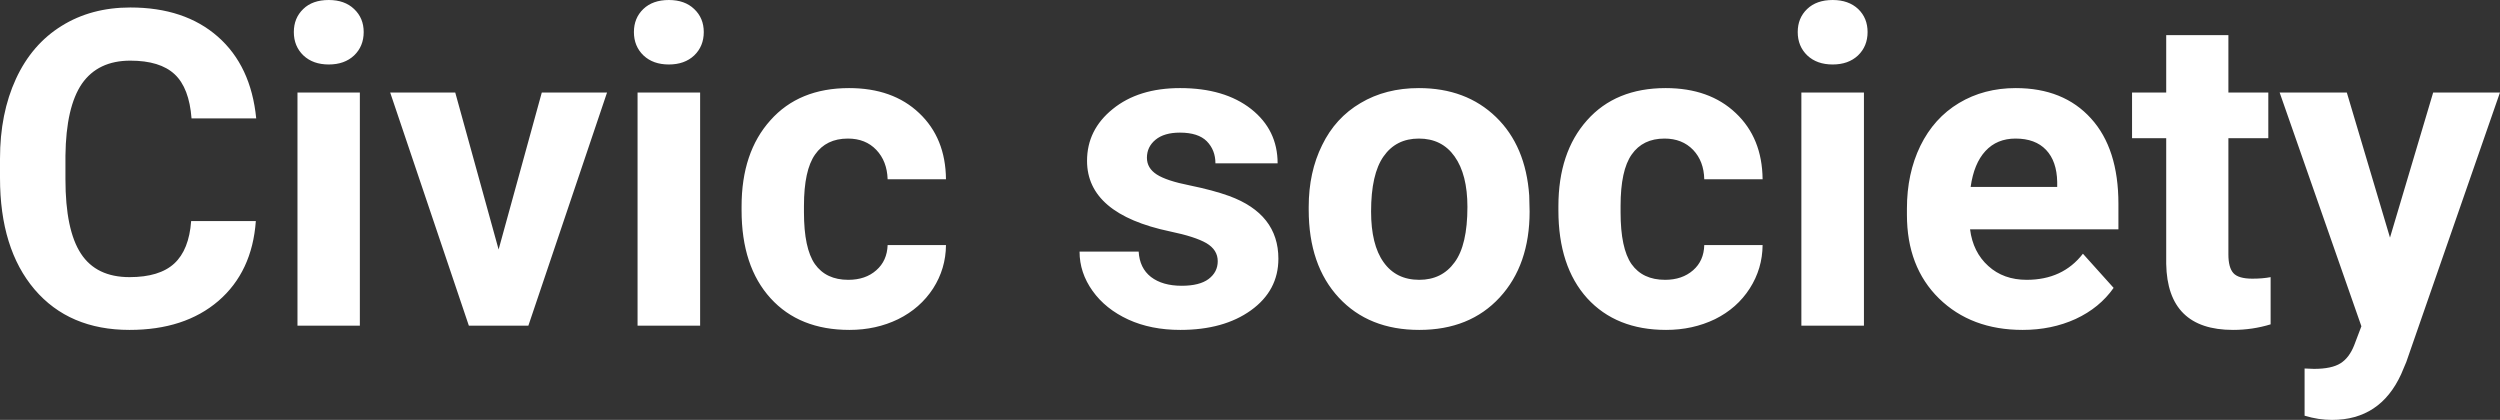 <?xml version="1.0" encoding="UTF-8" standalone="yes"?>
<svg xmlns="http://www.w3.org/2000/svg" width="100%" height="100%" viewBox="0 0 130.262 21.877" fill="#FFFFFF">
  <rect x="0" y="0" width="130.262" height="21.877" fill="#333333" stroke="none"/>
  <path d="M9.96 11.52L13.33 11.52Q13.14 14.16 11.38 15.68Q9.62 17.19 6.75 17.19L6.75 17.19Q3.60 17.19 1.80 15.08Q0 12.96 0 9.27L0 9.27L0 8.27Q0 5.91 0.83 4.11Q1.66 2.31 3.21 1.35Q4.75 0.39 6.79 0.39L6.79 0.39Q9.62 0.39 11.35 1.91Q13.08 3.43 13.35 6.17L13.35 6.17L9.98 6.17Q9.86 4.58 9.10 3.87Q8.34 3.16 6.79 3.16L6.79 3.16Q5.11 3.16 4.27 4.36Q3.44 5.57 3.41 8.11L3.41 8.11L3.41 9.34Q3.41 11.99 4.22 13.22Q5.02 14.44 6.75 14.44L6.75 14.44Q8.31 14.44 9.08 13.73Q9.85 13.02 9.96 11.52L9.96 11.52ZM18.75 4.82L18.75 16.97L15.50 16.97L15.50 4.82L18.75 4.82ZM15.31 1.67L15.31 1.67Q15.31 0.94 15.80 0.47Q16.28 0 17.13 0L17.13 0Q17.96 0 18.45 0.47Q18.95 0.94 18.95 1.67L18.95 1.67Q18.95 2.41 18.45 2.89Q17.95 3.36 17.13 3.36Q16.31 3.36 15.81 2.89Q15.31 2.41 15.31 1.67ZM23.72 4.82L25.98 13.00L28.23 4.82L31.63 4.82L27.53 16.97L24.43 16.97L20.33 4.82L23.72 4.82ZM36.48 4.82L36.48 16.97L33.22 16.97L33.22 4.82L36.48 4.82ZM33.03 1.67L33.03 1.67Q33.03 0.94 33.52 0.47Q34.01 0 34.85 0L34.85 0Q35.68 0 36.17 0.47Q36.67 0.94 36.67 1.67L36.67 1.67Q36.67 2.41 36.17 2.89Q35.67 3.36 34.85 3.36Q34.03 3.36 33.53 2.89Q33.03 2.41 33.03 1.67ZM44.20 14.58L44.20 14.58Q45.10 14.58 45.66 14.08Q46.22 13.59 46.25 12.77L46.25 12.77L49.29 12.77Q49.28 14.00 48.62 15.03Q47.95 16.06 46.80 16.63Q45.65 17.19 44.26 17.19L44.26 17.19Q41.65 17.19 40.15 15.54Q38.64 13.88 38.64 10.96L38.64 10.96L38.64 10.75Q38.64 7.94 40.14 6.27Q41.63 4.59 44.24 4.59L44.24 4.59Q46.52 4.59 47.89 5.89Q49.27 7.19 49.29 9.34L49.29 9.34L46.25 9.34Q46.22 8.40 45.66 7.81Q45.10 7.22 44.18 7.22L44.18 7.22Q43.05 7.22 42.47 8.05Q41.89 8.87 41.89 10.73L41.89 10.73L41.89 11.06Q41.89 12.94 42.46 13.76Q43.04 14.58 44.20 14.58ZM63.45 13.61L63.45 13.61Q63.45 13.02 62.86 12.67Q62.27 12.33 60.97 12.06L60.97 12.06Q56.64 11.15 56.64 8.38L56.64 8.38Q56.64 6.76 57.98 5.68Q59.32 4.59 61.49 4.59L61.49 4.59Q63.80 4.59 65.19 5.68Q66.57 6.77 66.57 8.51L66.57 8.51L63.33 8.51Q63.33 7.82 62.88 7.36Q62.43 6.91 61.48 6.91L61.48 6.91Q60.66 6.91 60.21 7.28Q59.76 7.65 59.76 8.22L59.76 8.22Q59.76 8.76 60.27 9.09Q60.78 9.42 61.99 9.66Q63.21 9.91 64.04 10.21L64.04 10.21Q66.61 11.15 66.61 13.48L66.61 13.48Q66.61 15.14 65.18 16.17Q63.76 17.19 61.50 17.19L61.50 17.19Q59.97 17.19 58.79 16.65Q57.60 16.10 56.93 15.16Q56.25 14.21 56.25 13.11L56.25 13.11L59.33 13.11Q59.38 13.97 59.97 14.43Q60.57 14.89 61.57 14.89L61.57 14.89Q62.50 14.89 62.97 14.54Q63.45 14.18 63.45 13.61ZM68.19 10.93L68.19 10.78Q68.19 8.97 68.89 7.56Q69.58 6.14 70.89 5.37Q72.20 4.59 73.93 4.59L73.93 4.59Q76.39 4.59 77.95 6.10Q79.50 7.60 79.68 10.19L79.68 10.19L79.70 11.02Q79.70 13.81 78.14 15.50Q76.58 17.19 73.95 17.19Q71.32 17.19 69.76 15.51Q68.19 13.82 68.19 10.93L68.19 10.93ZM71.44 11.02L71.44 11.02Q71.44 12.75 72.09 13.66Q72.74 14.58 73.95 14.58L73.95 14.58Q75.13 14.58 75.79 13.67Q76.46 12.77 76.46 10.78L76.46 10.78Q76.46 9.09 75.79 8.15Q75.13 7.22 73.93 7.22L73.93 7.22Q72.74 7.22 72.09 8.15Q71.44 9.07 71.44 11.02ZM86.76 14.58L86.76 14.58Q87.65 14.58 88.22 14.08Q88.78 13.59 88.80 12.77L88.80 12.77L91.84 12.77Q91.83 14.00 91.17 15.03Q90.51 16.06 89.36 16.63Q88.20 17.19 86.81 17.19L86.81 17.19Q84.21 17.19 82.70 15.54Q81.20 13.88 81.20 10.96L81.20 10.96L81.20 10.75Q81.20 7.94 82.69 6.27Q84.18 4.59 86.79 4.59L86.79 4.59Q89.07 4.59 90.44 5.89Q91.82 7.19 91.84 9.34L91.84 9.34L88.80 9.34Q88.78 8.40 88.22 7.81Q87.65 7.22 86.73 7.22L86.73 7.22Q85.60 7.22 85.02 8.05Q84.44 8.87 84.44 10.73L84.44 10.73L84.44 11.06Q84.44 12.94 85.01 13.76Q85.59 14.58 86.76 14.58ZM97.12 4.82L97.12 16.97L93.86 16.97L93.86 4.82L97.12 4.82ZM93.67 1.67L93.67 1.67Q93.67 0.94 94.16 0.47Q94.65 0 95.49 0L95.49 0Q96.32 0 96.82 0.47Q97.31 0.94 97.31 1.67L97.31 1.67Q97.31 2.41 96.81 2.89Q96.31 3.36 95.49 3.36Q94.67 3.36 94.17 2.89Q93.67 2.41 93.67 1.67ZM105.39 17.19L105.39 17.19Q102.71 17.19 101.03 15.55Q99.36 13.91 99.36 11.19L99.36 11.19L99.36 10.87Q99.36 9.04 100.06 7.60Q100.77 6.15 102.07 5.37Q103.37 4.59 105.03 4.59L105.03 4.59Q107.52 4.59 108.95 6.17Q110.38 7.74 110.38 10.62L110.38 10.62L110.38 11.95L102.65 11.95Q102.80 13.14 103.60 13.86Q104.39 14.58 105.60 14.58L105.60 14.58Q107.48 14.58 108.53 13.22L108.53 13.22L110.13 15.00Q109.40 16.04 108.15 16.62Q106.90 17.19 105.39 17.19ZM105.02 7.22L105.02 7.22Q104.05 7.22 103.45 7.87Q102.85 8.52 102.68 9.74L102.68 9.74L107.19 9.74L107.19 9.48Q107.17 8.40 106.61 7.81Q106.05 7.22 105.02 7.22ZM112.87 1.83L116.11 1.83L116.11 4.82L118.19 4.82L118.19 7.20L116.11 7.20L116.11 13.26Q116.11 13.94 116.37 14.23Q116.63 14.52 117.36 14.52L117.36 14.52Q117.90 14.52 118.31 14.44L118.31 14.44L118.31 16.90Q117.36 17.19 116.35 17.19L116.35 17.19Q112.93 17.19 112.87 13.75L112.87 13.75L112.87 7.20L111.09 7.20L111.09 4.82L112.87 4.82L112.87 1.83ZM122.28 4.82L124.53 12.38L126.78 4.82L130.26 4.82L125.38 18.86L125.11 19.50Q124.02 21.88 121.51 21.88L121.51 21.88Q120.81 21.88 120.08 21.66L120.08 21.66L120.08 19.20L120.57 19.22Q121.49 19.22 121.95 18.93Q122.40 18.65 122.66 18.00L122.66 18.00L123.04 17.00L118.78 4.82L122.28 4.82Z" preserveAspectRatio="none"/>
</svg>